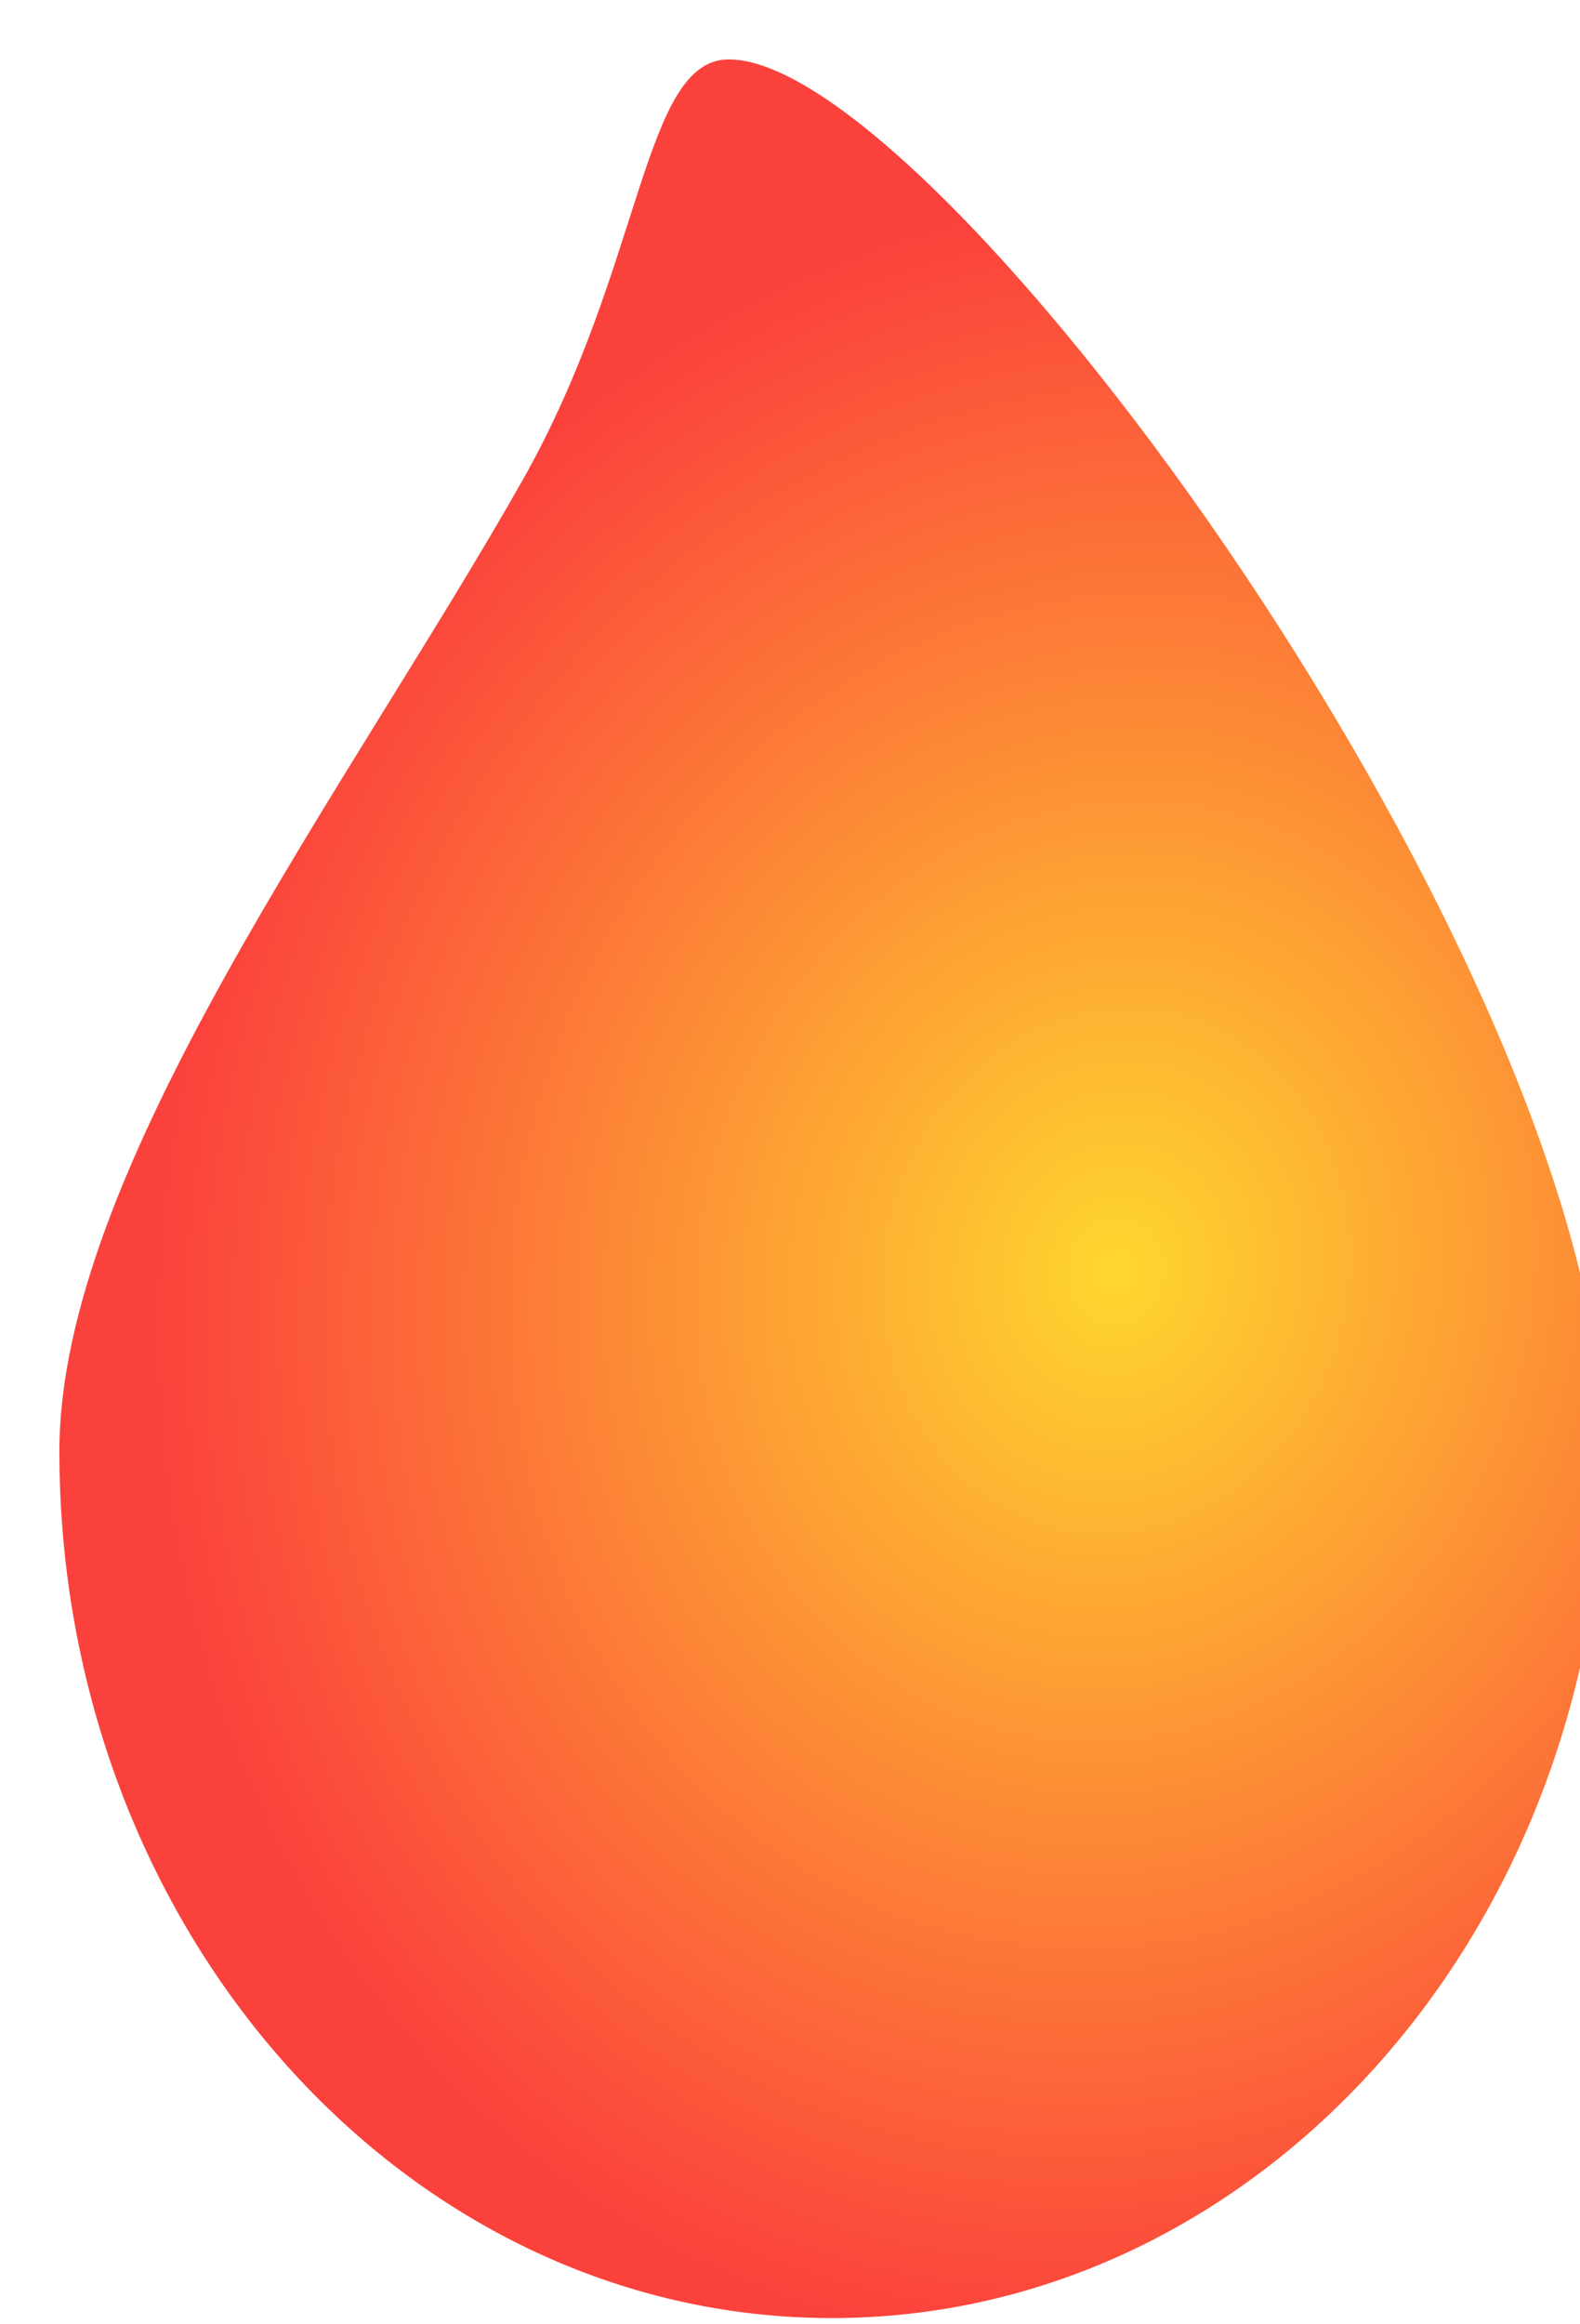<?xml version="1.0" encoding="utf-8"?>
<svg xmlns="http://www.w3.org/2000/svg" fill="none" height="100%" overflow="visible" preserveAspectRatio="none" style="display: block;" viewBox="0 0 17 25" width="100%">
<g filter="url(#filter0_i_0_6316)" id="Ellipse 7">
<path d="M16.622 14.972C16.622 20.12 12.901 24.294 8.311 24.294C3.721 24.294 0 20.12 0 14.972C0 11.934 3.112 7.834 4.987 4.52C6.289 2.216 6.274 0 7.203 0C9.47 0 16.622 9.823 16.622 14.972Z" fill="url(#paint0_radial_0_6316)"/>
</g>
<defs>
<filter color-interpolation-filters="sRGB" filterUnits="userSpaceOnUse" height="24.933" id="filter0_i_0_6316" width="17.262" x="0" y="0">
<feFlood flood-opacity="0" result="BackgroundImageFix"/>
<feBlend in="SourceGraphic" in2="BackgroundImageFix" mode="normal" result="shape"/>
<feColorMatrix in="SourceAlpha" result="hardAlpha" type="matrix" values="0 0 0 0 0 0 0 0 0 0 0 0 0 0 0 0 0 0 127 0"/>
<feOffset dx="0.639" dy="0.639"/>
<feGaussianBlur stdDeviation="0.32"/>
<feComposite in2="hardAlpha" k2="-1" k3="1" operator="arithmetic"/>
<feColorMatrix type="matrix" values="0 0 0 0 1 0 0 0 0 0.979 0 0 0 0 0.979 0 0 0 0.25 0"/>
<feBlend in2="shape" mode="normal" result="effect1_innerShadow_0_6316"/>
</filter>
<radialGradient cx="0" cy="0" gradientTransform="translate(11.333 13.015) rotate(105) scale(11.677 10.147)" gradientUnits="userSpaceOnUse" id="paint0_radial_0_6316" r="1">
<stop stop-color="#FFD72F"/>
<stop offset="1" stop-color="#FB413C"/>
</radialGradient>
</defs>
</svg>